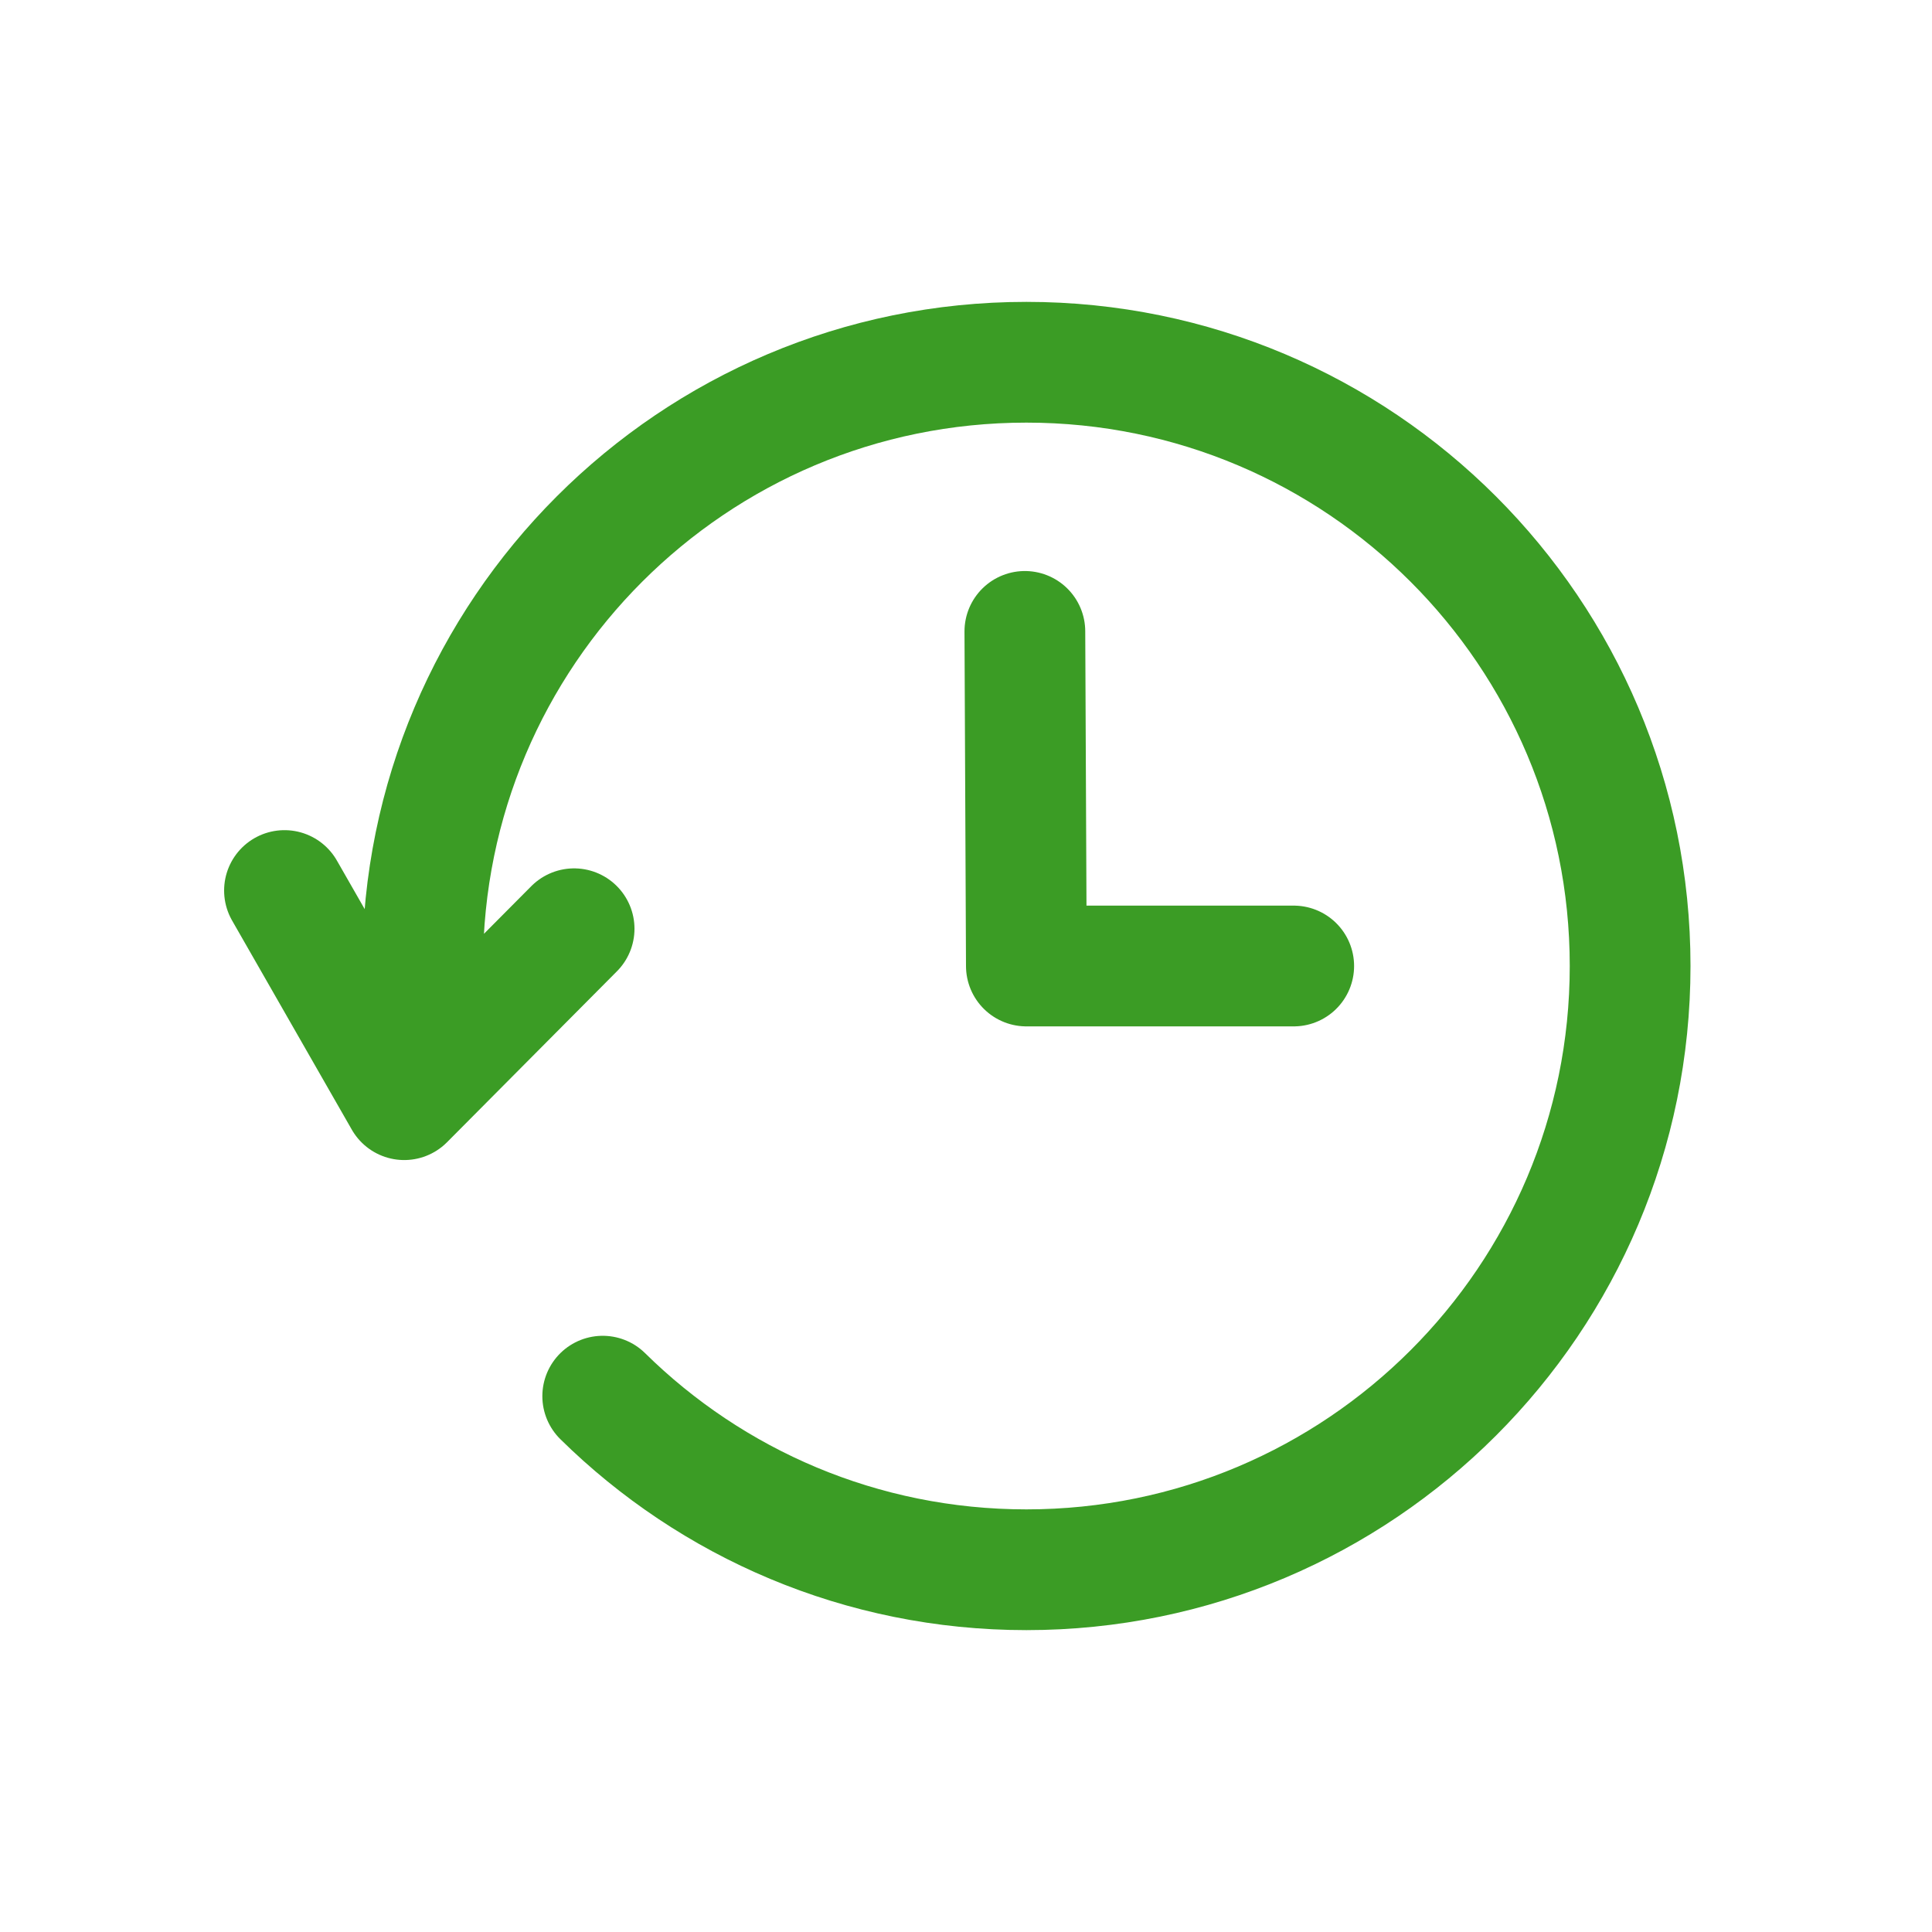 <svg width="32" height="32" viewBox="0 0 32 32" fill="none" xmlns="http://www.w3.org/2000/svg">
<path d="M9.983 23.125C11.788 24.903 14.266 26 17 26C22.523 26 27 21.523 27 16C27 10.477 22.523 6 17 6C11.477 6 7 10.477 7 16V17.194M9.509 15.383L6.695 18.214L4.712 14.75M21.428 16H17L16.975 10.458" stroke="#3B9C25" stroke-width="2" stroke-linecap="round" stroke-linejoin="round"/>
</svg>
